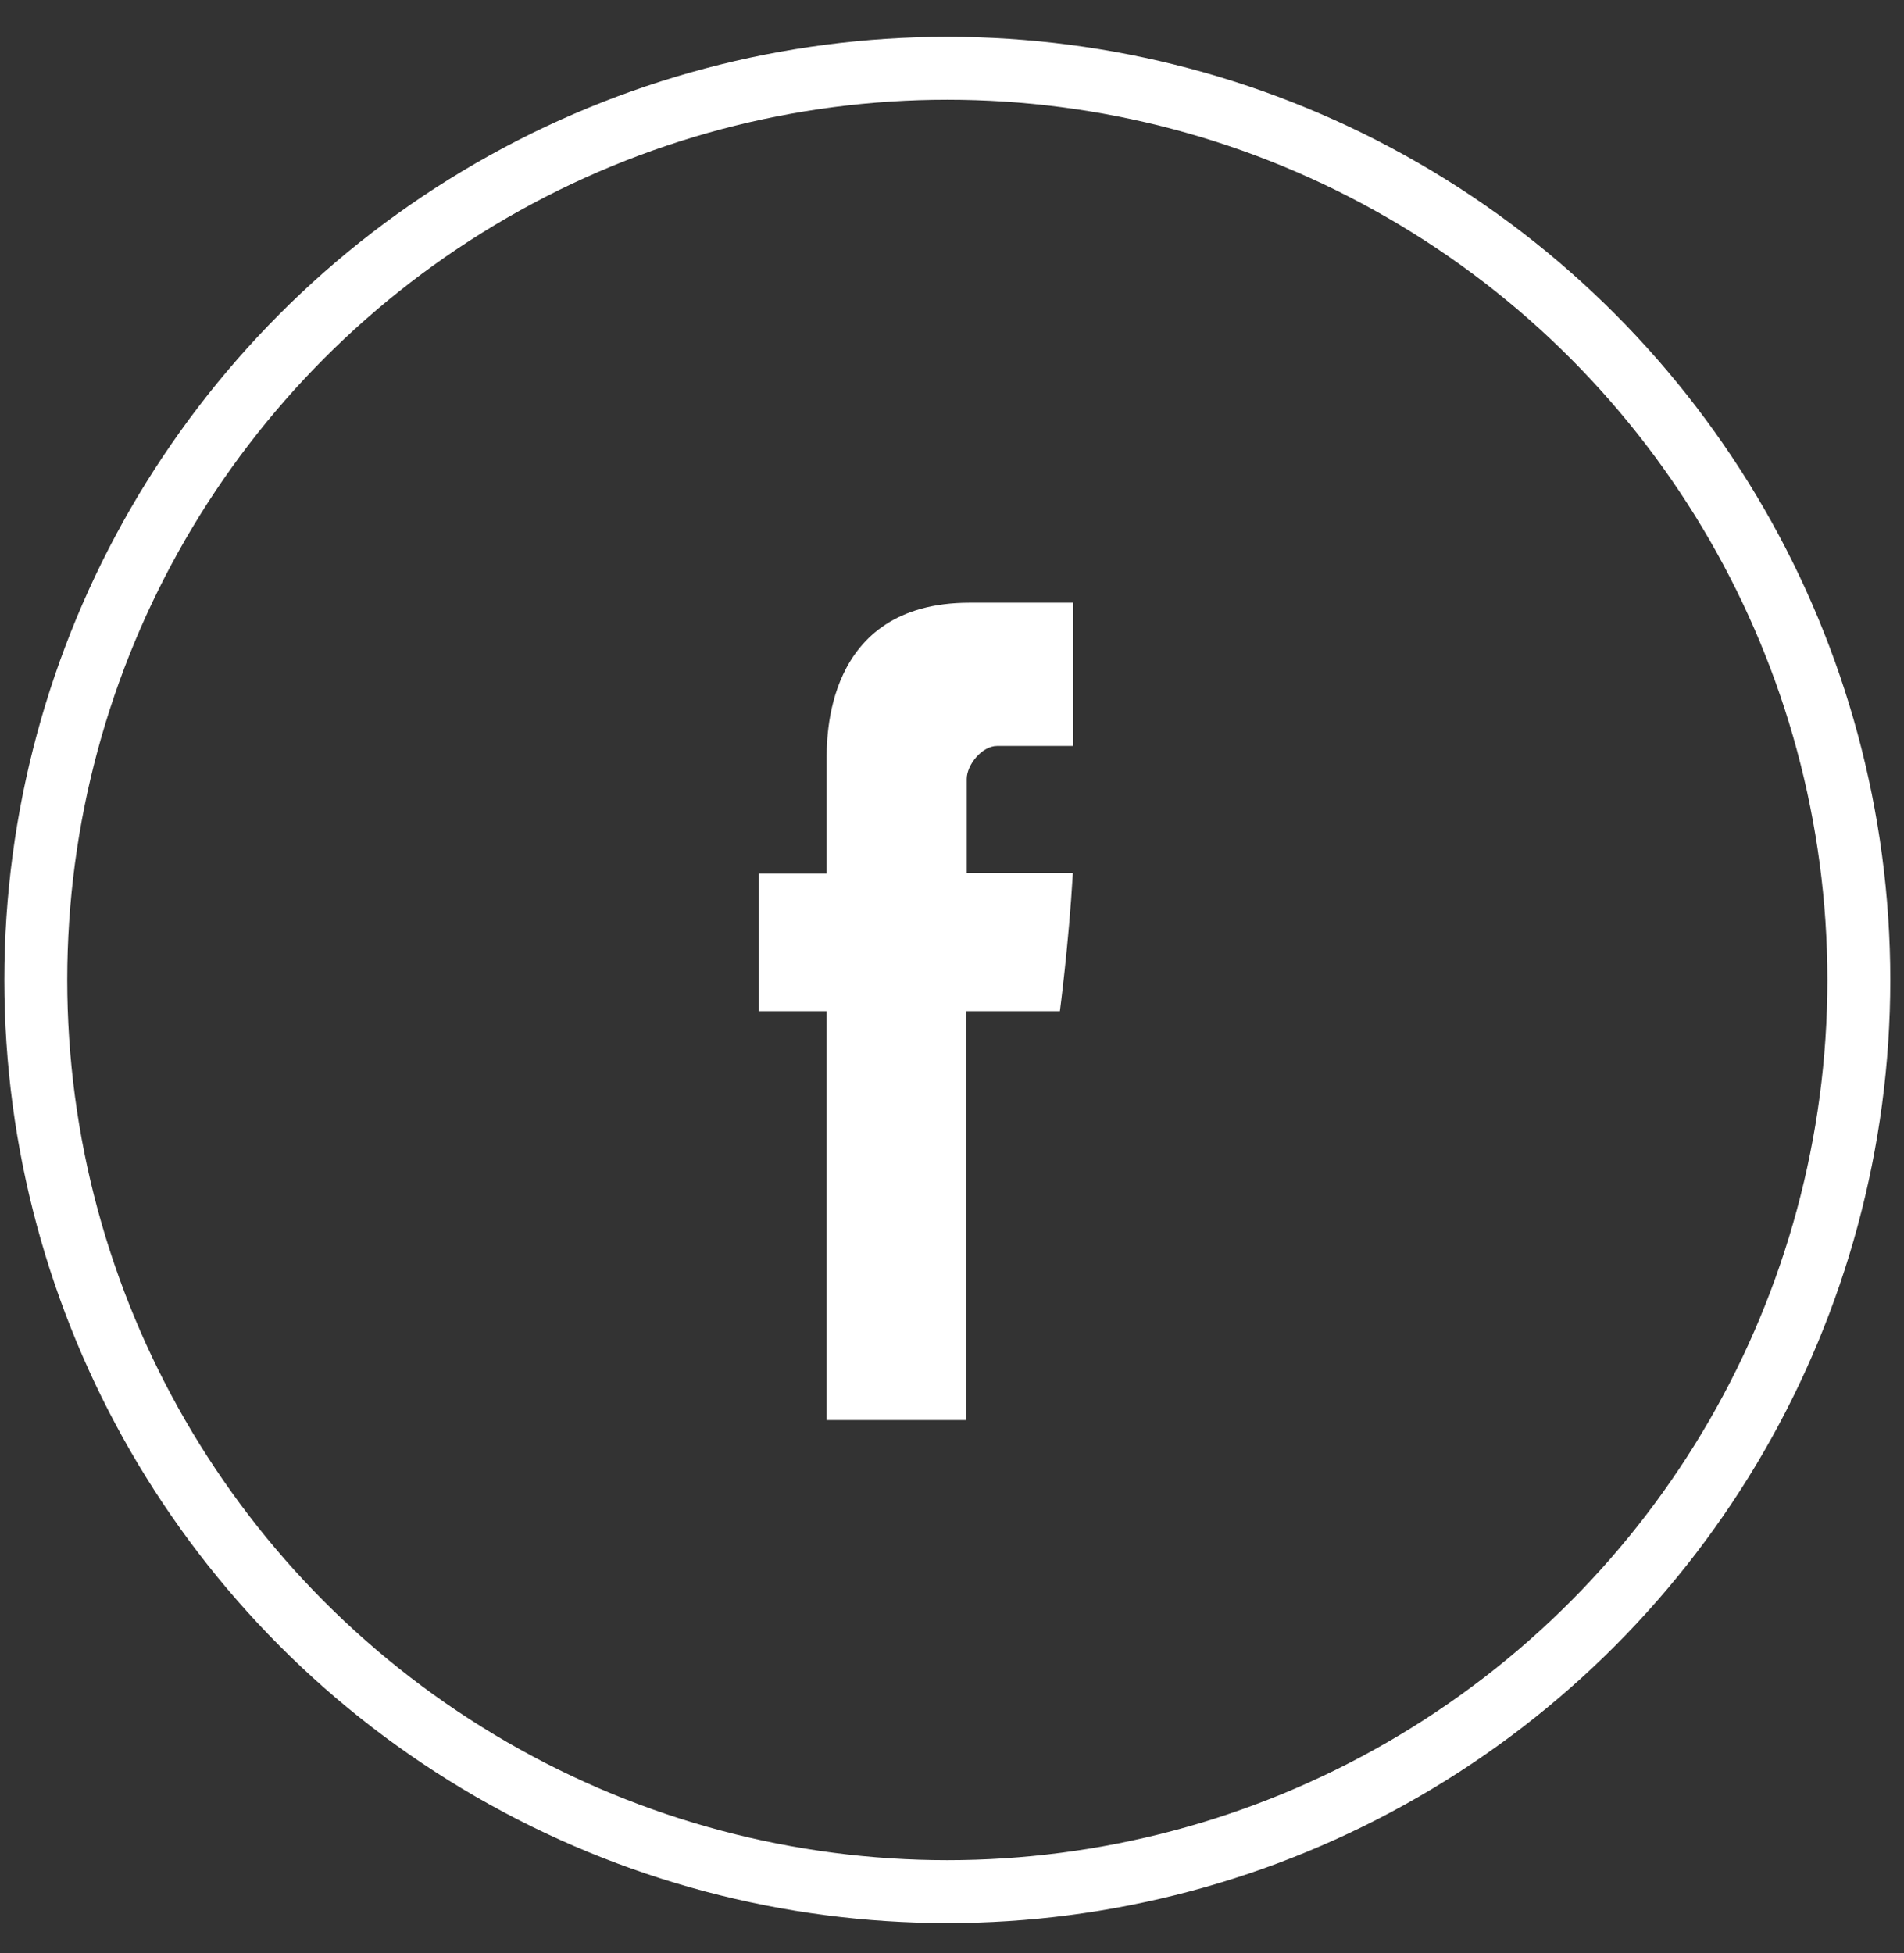 <svg width="39" height="40" viewBox="0 0 39 40" fill="none" xmlns="http://www.w3.org/2000/svg">
<rect x="0" y="0" width="39" height="40" fill="#333333" stroke="none"/>
<path d="M16.933 15.586C16.933 16.008 16.933 17.891 16.933 17.891H15.541V20.709H16.933V29.084H19.791V20.709H21.71C21.71 20.709 21.889 19.358 21.976 17.88C21.727 17.88 19.802 17.88 19.802 17.88C19.802 17.88 19.802 16.241 19.802 15.953C19.802 15.665 20.114 15.278 20.422 15.278C20.729 15.278 21.378 15.278 21.979 15.278C21.979 14.894 21.979 13.569 21.979 12.344C21.177 12.344 20.264 12.344 19.862 12.344C16.862 12.344 16.933 15.165 16.933 15.586Z" fill="white"/>
<circle cx="19.404" cy="20.07" r="18.671" stroke="white" stroke-width="1.288"/>
</svg>
